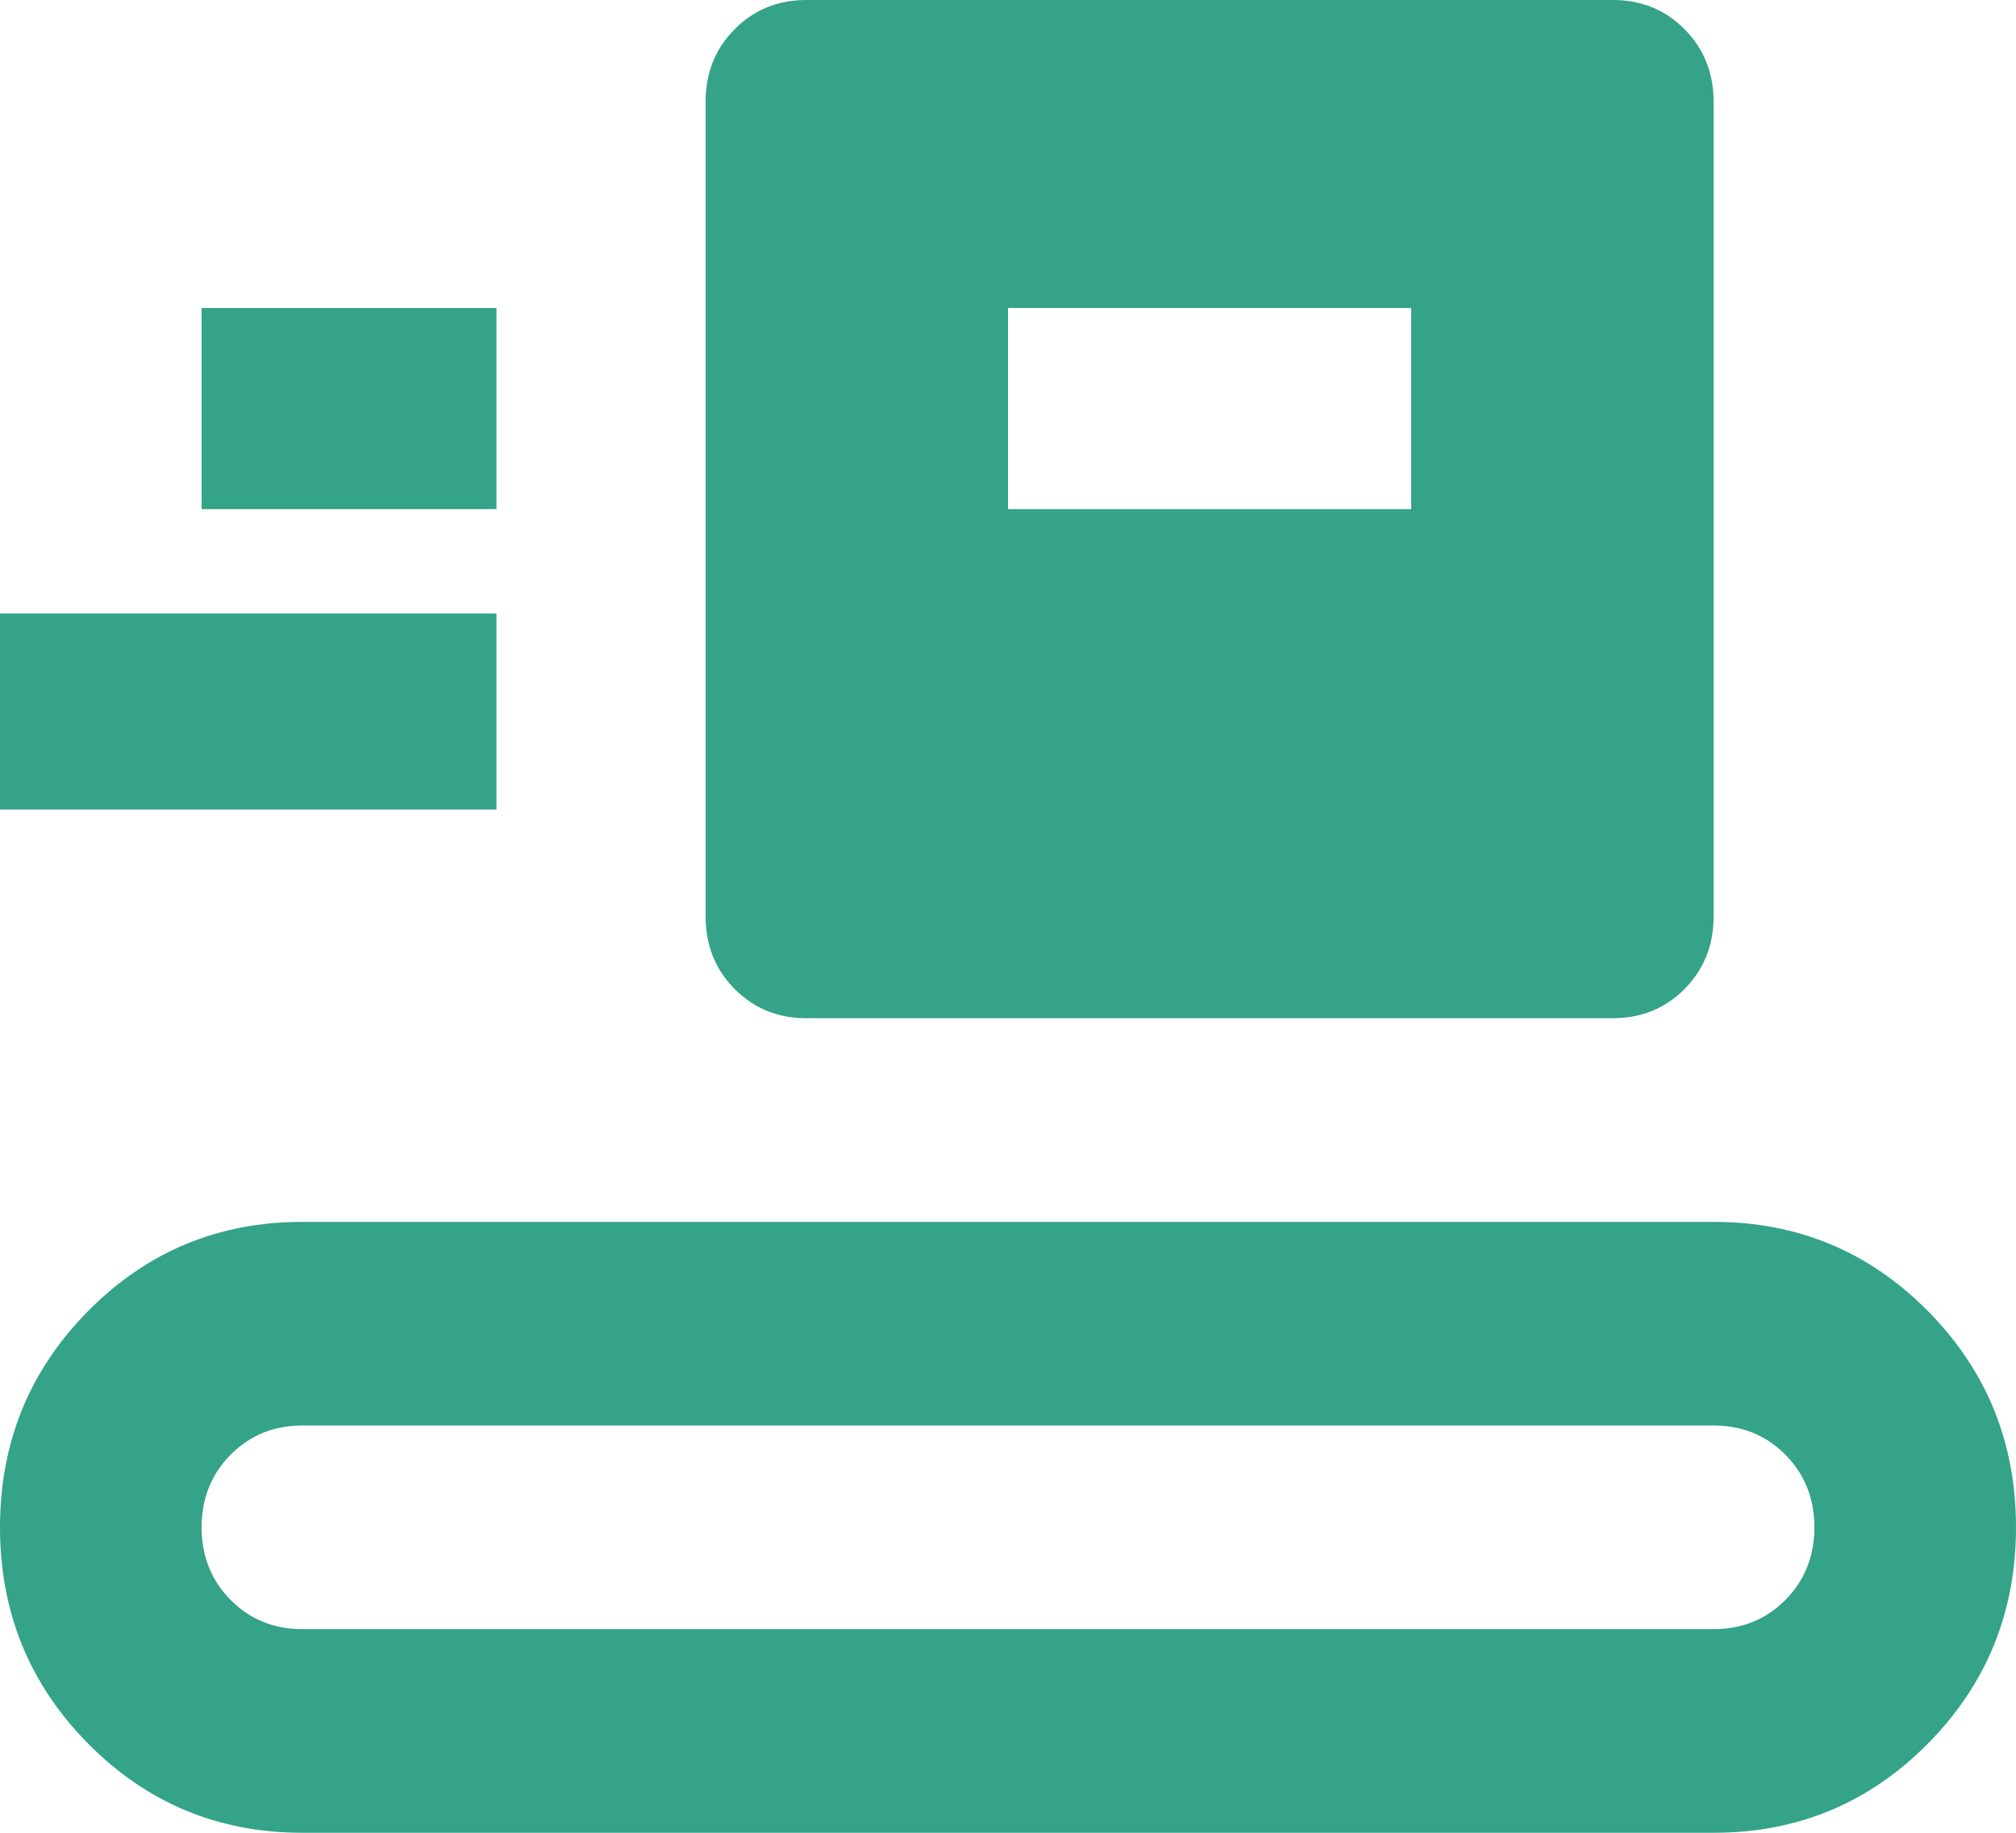 <?xml version="1.0" encoding="UTF-8"?> <svg xmlns="http://www.w3.org/2000/svg" width="44" height="40" viewBox="0 0 44 40" fill="none"><path d="M6.6 40C4.767 40 3.208 39.352 1.925 38.056C0.642 36.759 0 35.185 0 33.333C0 31.482 0.642 29.907 1.925 28.611C3.208 27.315 4.767 26.667 6.6 26.667H37.4C39.233 26.667 40.792 27.315 42.075 28.611C43.358 29.907 44 31.482 44 33.333C44 35.185 43.358 36.759 42.075 38.056C40.792 39.352 39.233 40 37.4 40H6.6ZM6.6 35.556H37.4C38.023 35.556 38.546 35.343 38.968 34.917C39.389 34.491 39.6 33.963 39.6 33.333C39.6 32.704 39.389 32.176 38.968 31.75C38.546 31.324 38.023 31.111 37.4 31.111H6.6C5.977 31.111 5.454 31.324 5.032 31.75C4.611 32.176 4.4 32.704 4.4 33.333C4.4 33.963 4.611 34.491 5.032 34.917C5.454 35.343 5.977 35.556 6.6 35.556ZM17.6 22.222C16.977 22.222 16.454 22.009 16.032 21.583C15.611 21.157 15.4 20.63 15.4 20V2.222C15.4 1.593 15.611 1.065 16.032 0.639C16.454 0.213 16.977 0 17.6 0H35.2C35.823 0 36.346 0.213 36.767 0.639C37.189 1.065 37.4 1.593 37.4 2.222V20C37.4 20.63 37.189 21.157 36.767 21.583C36.346 22.009 35.823 22.222 35.2 22.222H17.6ZM0 17.667V13.389H10.835V17.667H0ZM22 11.111H30.8V6.722H22V11.111ZM4.4 11.111H10.835V6.722H4.4V11.111Z" fill="#34A388"></path></svg> 